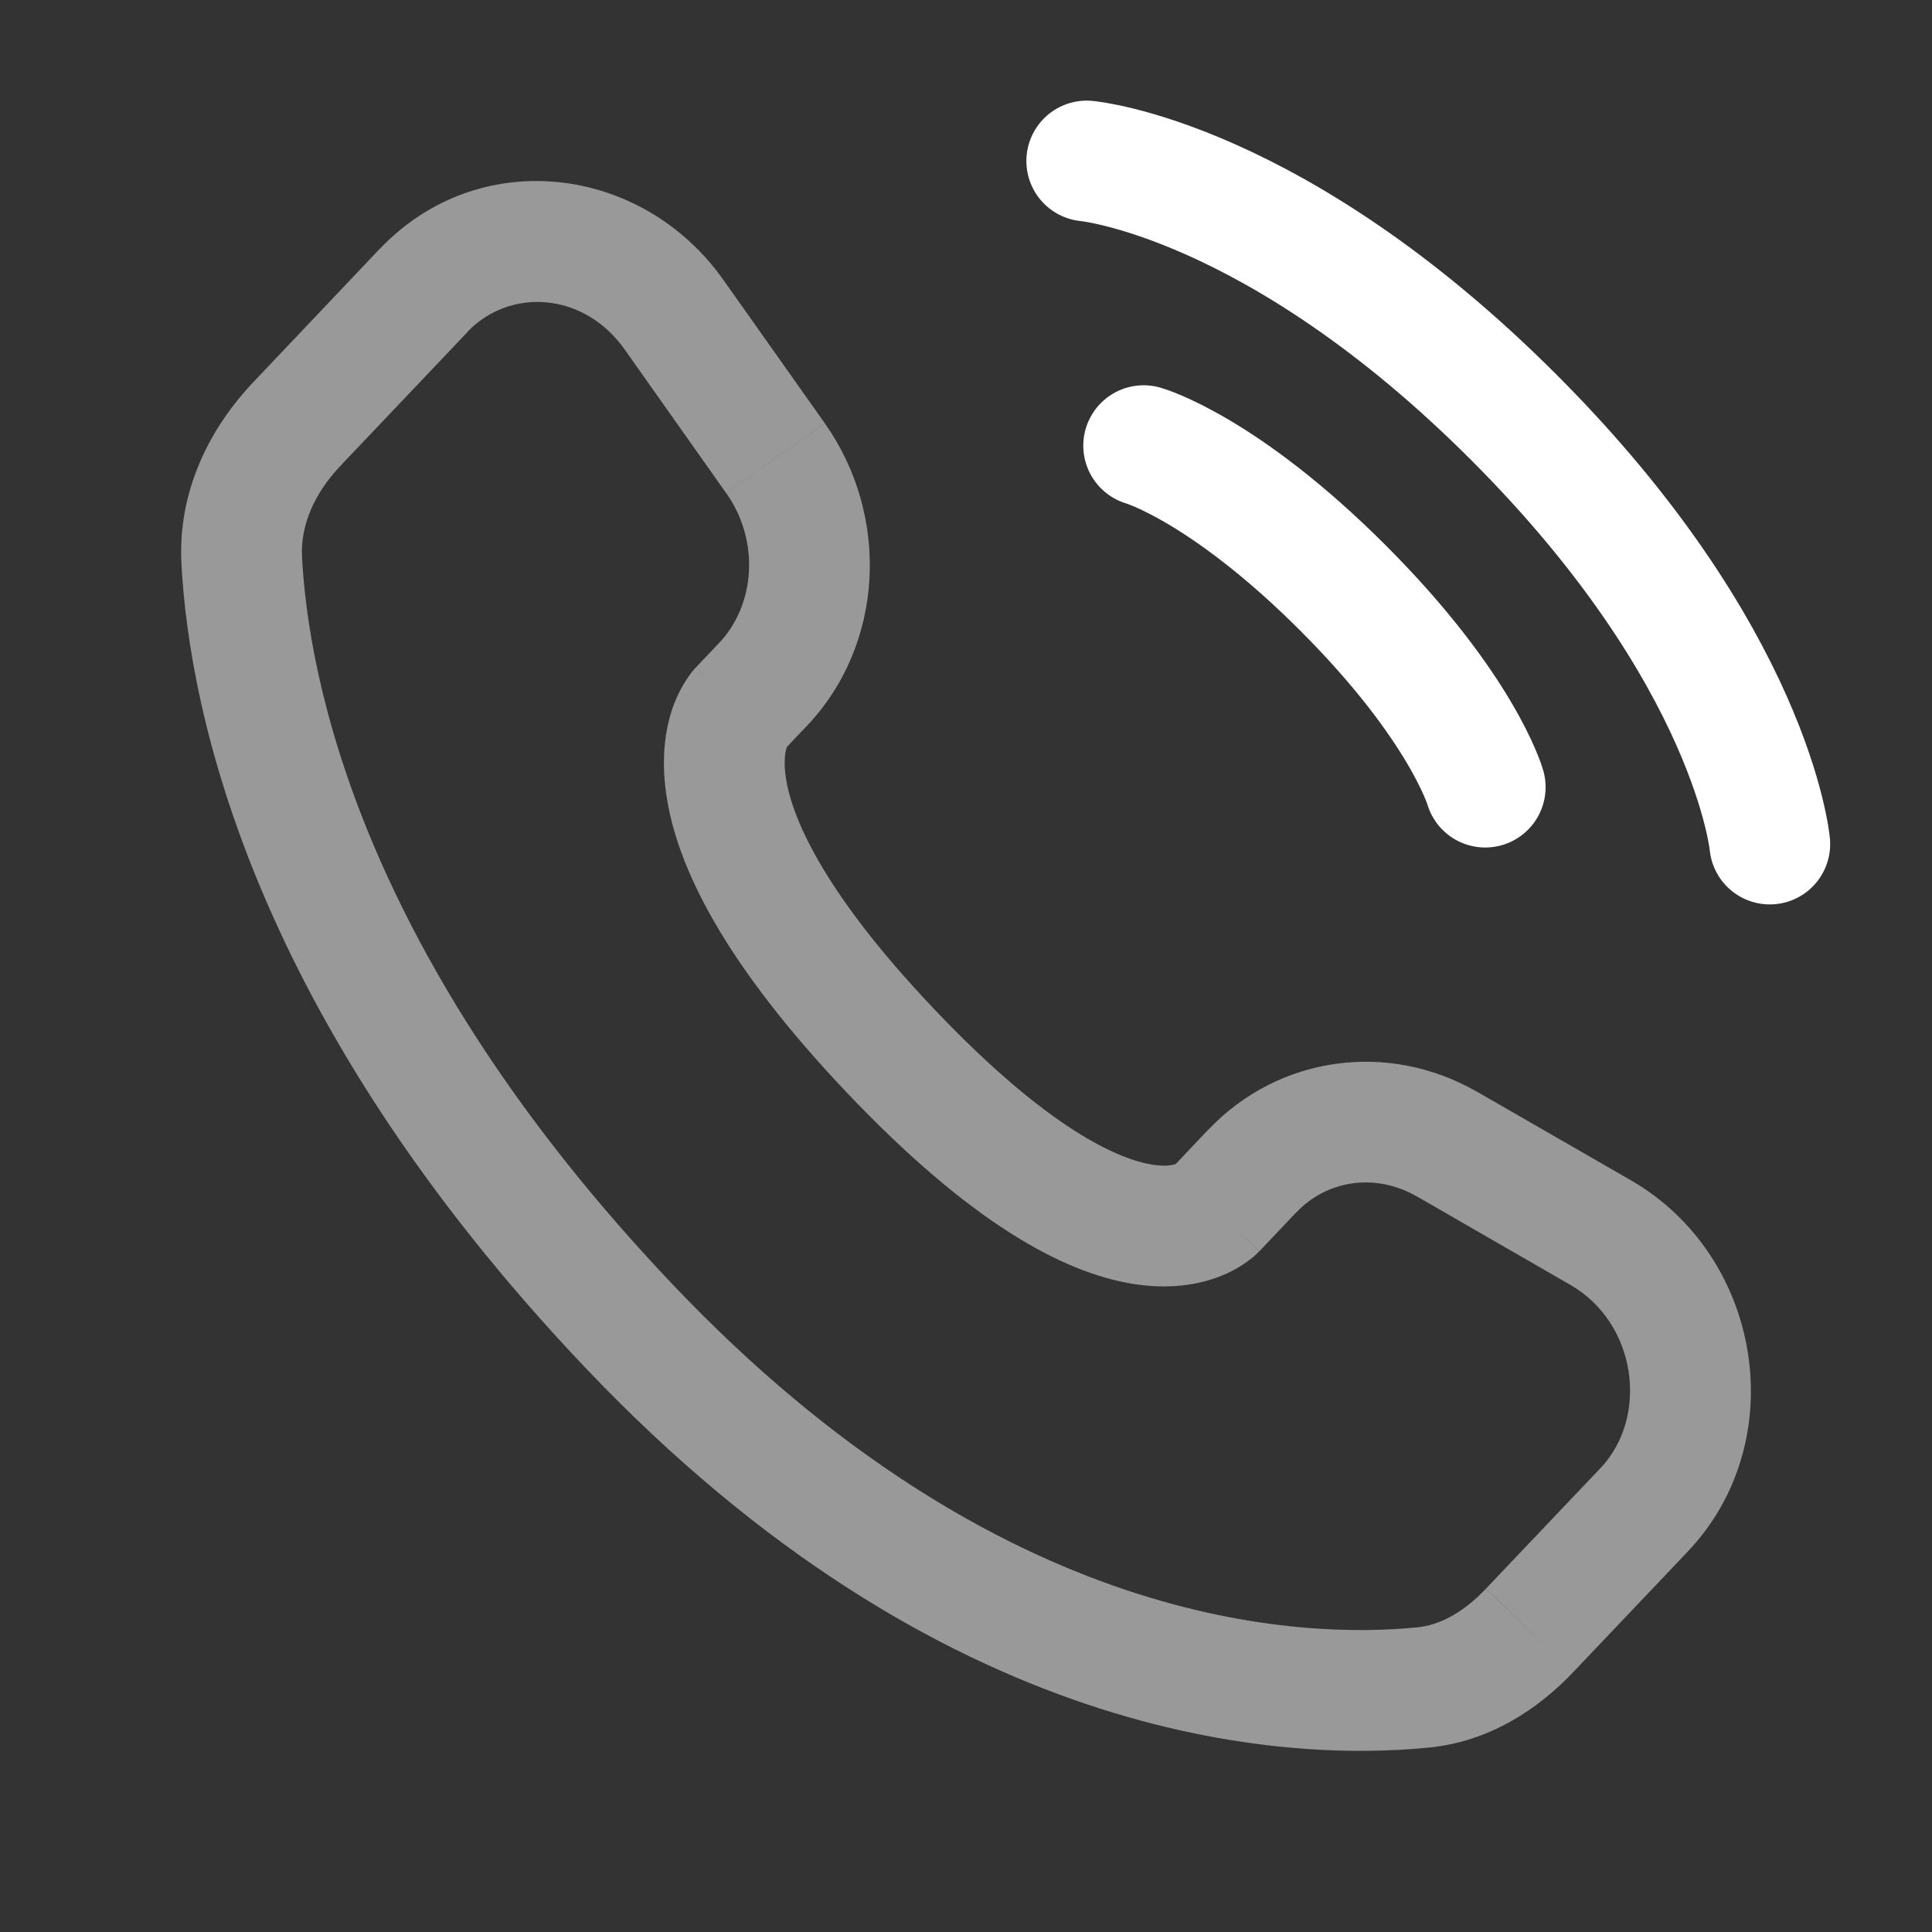 <svg width="24" height="24" viewBox="0 0 24 24" fill="none" xmlns="http://www.w3.org/2000/svg">
<rect x="0" y="0" width="24" height="24" fill="#333333" stroke="none"/>
<path d="M13.5 2C13.5 2 15.834 2.212 18.803 5.182C21.773 8.152 21.985 10.485 21.985 10.485M14.207 5.536C14.207 5.536 15.197 5.818 16.682 7.303C18.167 8.788 18.45 9.778 18.45 9.778" stroke="white" stroke-width="1.5" stroke-linecap="round"/>
<path opacity="0.5" d="M15.645 15.543L16.1 15.063L15.012 14.03L14.557 14.511L15.645 15.543ZM17.599 14.861L19.509 15.962L20.258 14.661L18.347 13.561L17.599 14.861ZM19.878 18.241L18.458 19.736L19.545 20.77L20.965 19.275L19.878 18.241ZM17.603 20.216C16.168 20.357 12.423 20.237 8.359 15.959L7.272 16.991C11.701 21.654 15.926 21.89 17.75 21.709L17.603 20.216ZM8.359 15.959C4.483 11.878 3.833 8.435 3.752 6.925L2.254 7.006C2.354 8.856 3.138 12.639 7.272 16.991L8.359 15.959ZM9.735 9.321L10.021 9.019L8.934 7.986L8.647 8.288L9.735 9.321ZM10.247 5.259L8.986 3.477L7.761 4.343L9.021 6.126L10.247 5.259ZM4.717 3.091L3.149 4.745L4.237 5.778L5.807 4.125L4.717 3.091ZM9.191 8.804C9.011 8.631 8.829 8.459 8.646 8.289L8.644 8.291L8.641 8.294L8.591 8.352C8.493 8.482 8.416 8.626 8.361 8.779C8.263 9.054 8.211 9.418 8.277 9.872C8.407 10.764 8.992 11.963 10.519 13.572L11.607 12.538C10.179 11.035 9.827 10.11 9.761 9.654C9.729 9.434 9.761 9.319 9.774 9.282L9.782 9.263L9.754 9.3L9.736 9.32C9.736 9.32 9.734 9.32 9.191 8.804ZM10.519 13.572C12.042 15.176 13.192 15.805 14.069 15.948C14.52 16.021 14.885 15.962 15.161 15.853C15.314 15.793 15.456 15.709 15.582 15.603L15.618 15.569L15.632 15.555L15.639 15.549L15.642 15.546L15.643 15.544C15.643 15.544 15.645 15.543 15.101 15.026C14.557 14.51 14.558 14.509 14.558 14.508L14.56 14.507L14.562 14.504L14.567 14.499L14.577 14.489L14.614 14.457C14.624 14.452 14.623 14.452 14.61 14.458C14.59 14.466 14.5 14.498 14.31 14.467C13.908 14.401 13.04 14.047 11.607 12.538L10.519 13.572ZM8.986 3.477C7.972 2.043 5.944 1.8 4.718 3.092L5.804 4.125C6.327 3.575 7.249 3.618 7.761 4.343L8.986 3.477ZM3.752 6.925C3.73 6.525 3.905 6.126 4.237 5.778L3.149 4.745C2.613 5.309 2.205 6.092 2.254 7.006L3.752 6.925ZM18.457 19.737C18.178 20.031 17.887 20.188 17.603 20.216L17.75 21.709C18.497 21.636 19.102 21.237 19.545 20.77L18.457 19.737ZM10.021 9.02C10.989 8.001 11.057 6.407 10.247 5.26L9.022 6.126C9.444 6.723 9.379 7.518 8.934 7.986L10.021 9.02ZM19.509 15.962C20.33 16.435 20.491 17.597 19.878 18.242L20.965 19.275C22.27 17.901 21.89 15.601 20.258 14.661L19.509 15.962ZM16.1 15.064C16.485 14.658 17.086 14.567 17.599 14.862L18.347 13.562C17.248 12.93 15.887 13.112 15.012 14.032L16.1 15.064Z" fill="white"/>
</svg>
